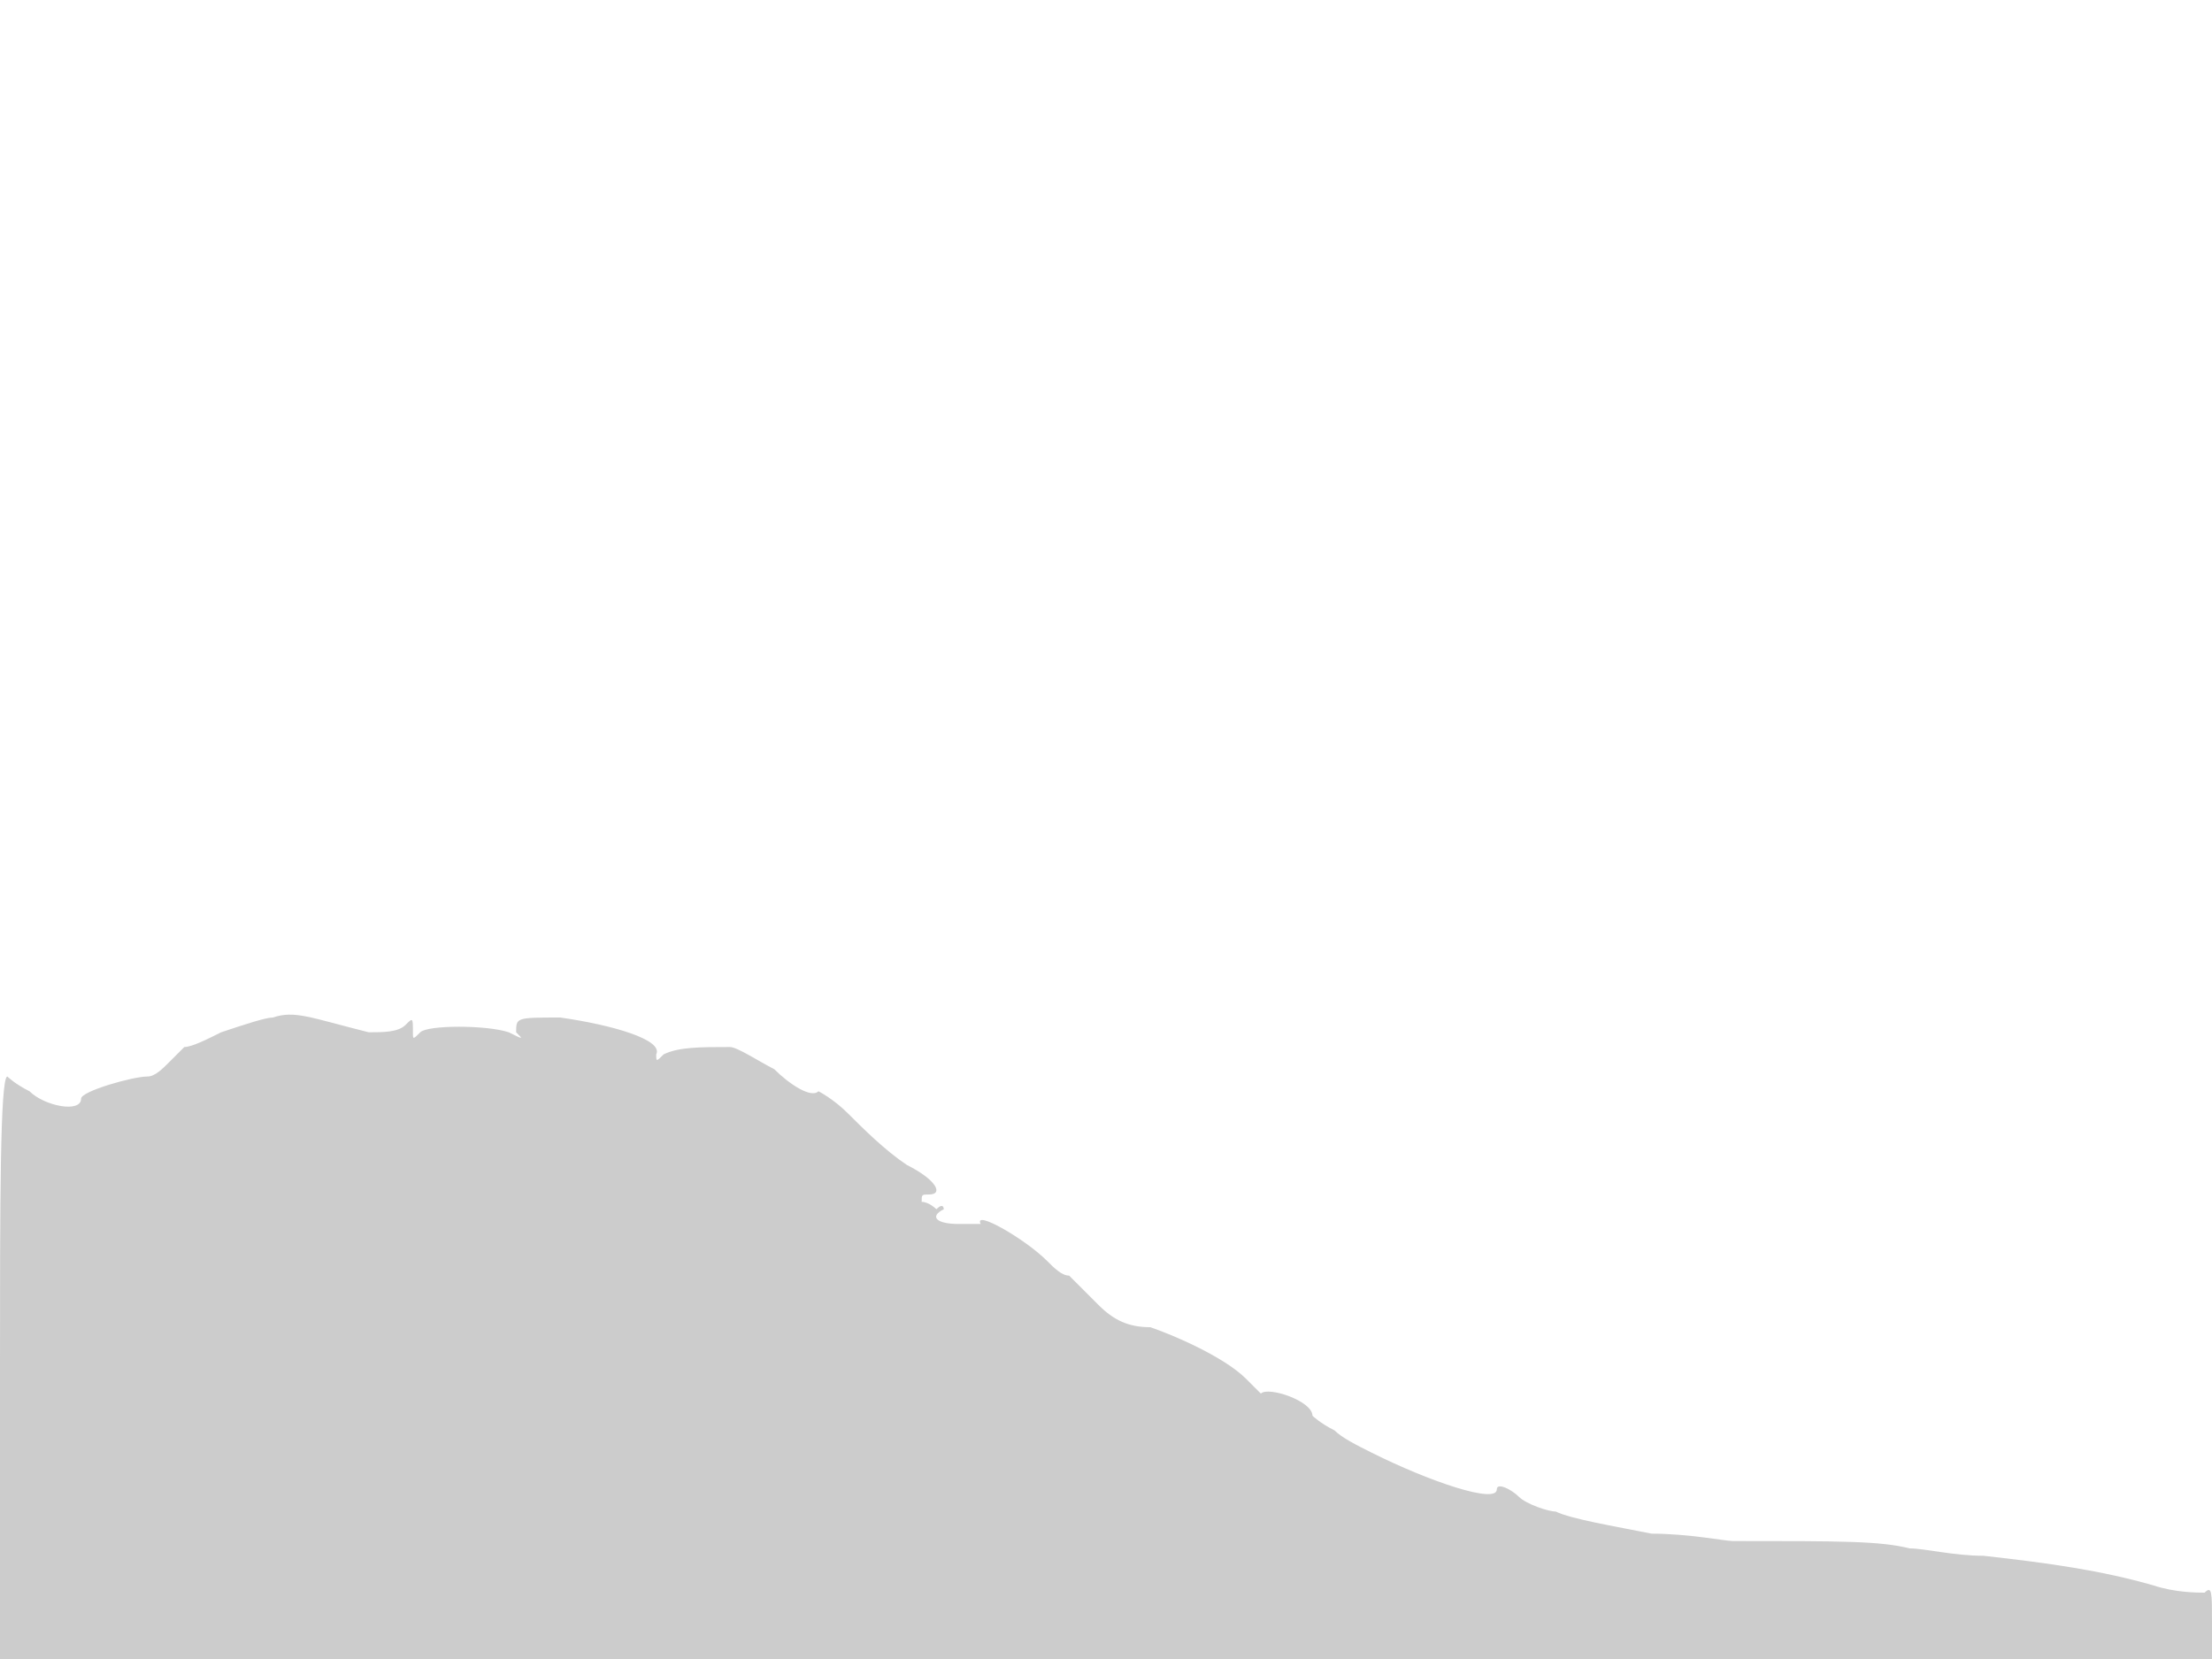 <svg version="1" xmlns="http://www.w3.org/2000/svg" width="400" height="300" viewBox="0 0 300 225"><path d="M37 138c-1 0-4 1-7 2-2 1-4 2-5 2l-2 2c-1 1-2 2-3 2-2 0-9 2-9 3 0 2-5 1-7-1-2-1-3-2-3-2-1 0-1 18-1 39v40h300v-5c0-4 0-5-1-4-1 0-4 0-7-1-7-2-14-3-23-4-4 0-8-1-10-1-4-1-9-1-24-1-1 0-6-1-11-1-5-1-11-2-13-3-1 0-4-1-5-2s-3-2-3-1c0 2-9-1-17-5-2-1-4-2-5-3-2-1-3-2-3-2 0-2-6-4-7-3l-2-2c-3-3-10-6-13-7-3 0-5-1-7-3l-4-4c-1 0-2-1-3-2-3-3-10-7-9-5h-3c-3 0-4-1-2-2 0 0 0-1-1 0 0 0-1-1-2-1 0-1 0-1 1-1 2 0 1-2-3-4-3-2-6-5-8-7s-4-3-4-3c-1 1-4-1-6-3-2-1-5-3-6-3-4 0-7 0-9 1-1 1-1 1-1 0 1-2-6-4-13-5-6 0-6 0-6 2 1 1 1 1-1 0-3-1-11-1-12 0s-1 1-1 0c0-2 0-2-1-1s-3 1-5 1c-8-2-10-3-13-2z" fill="#ccc"/></svg>